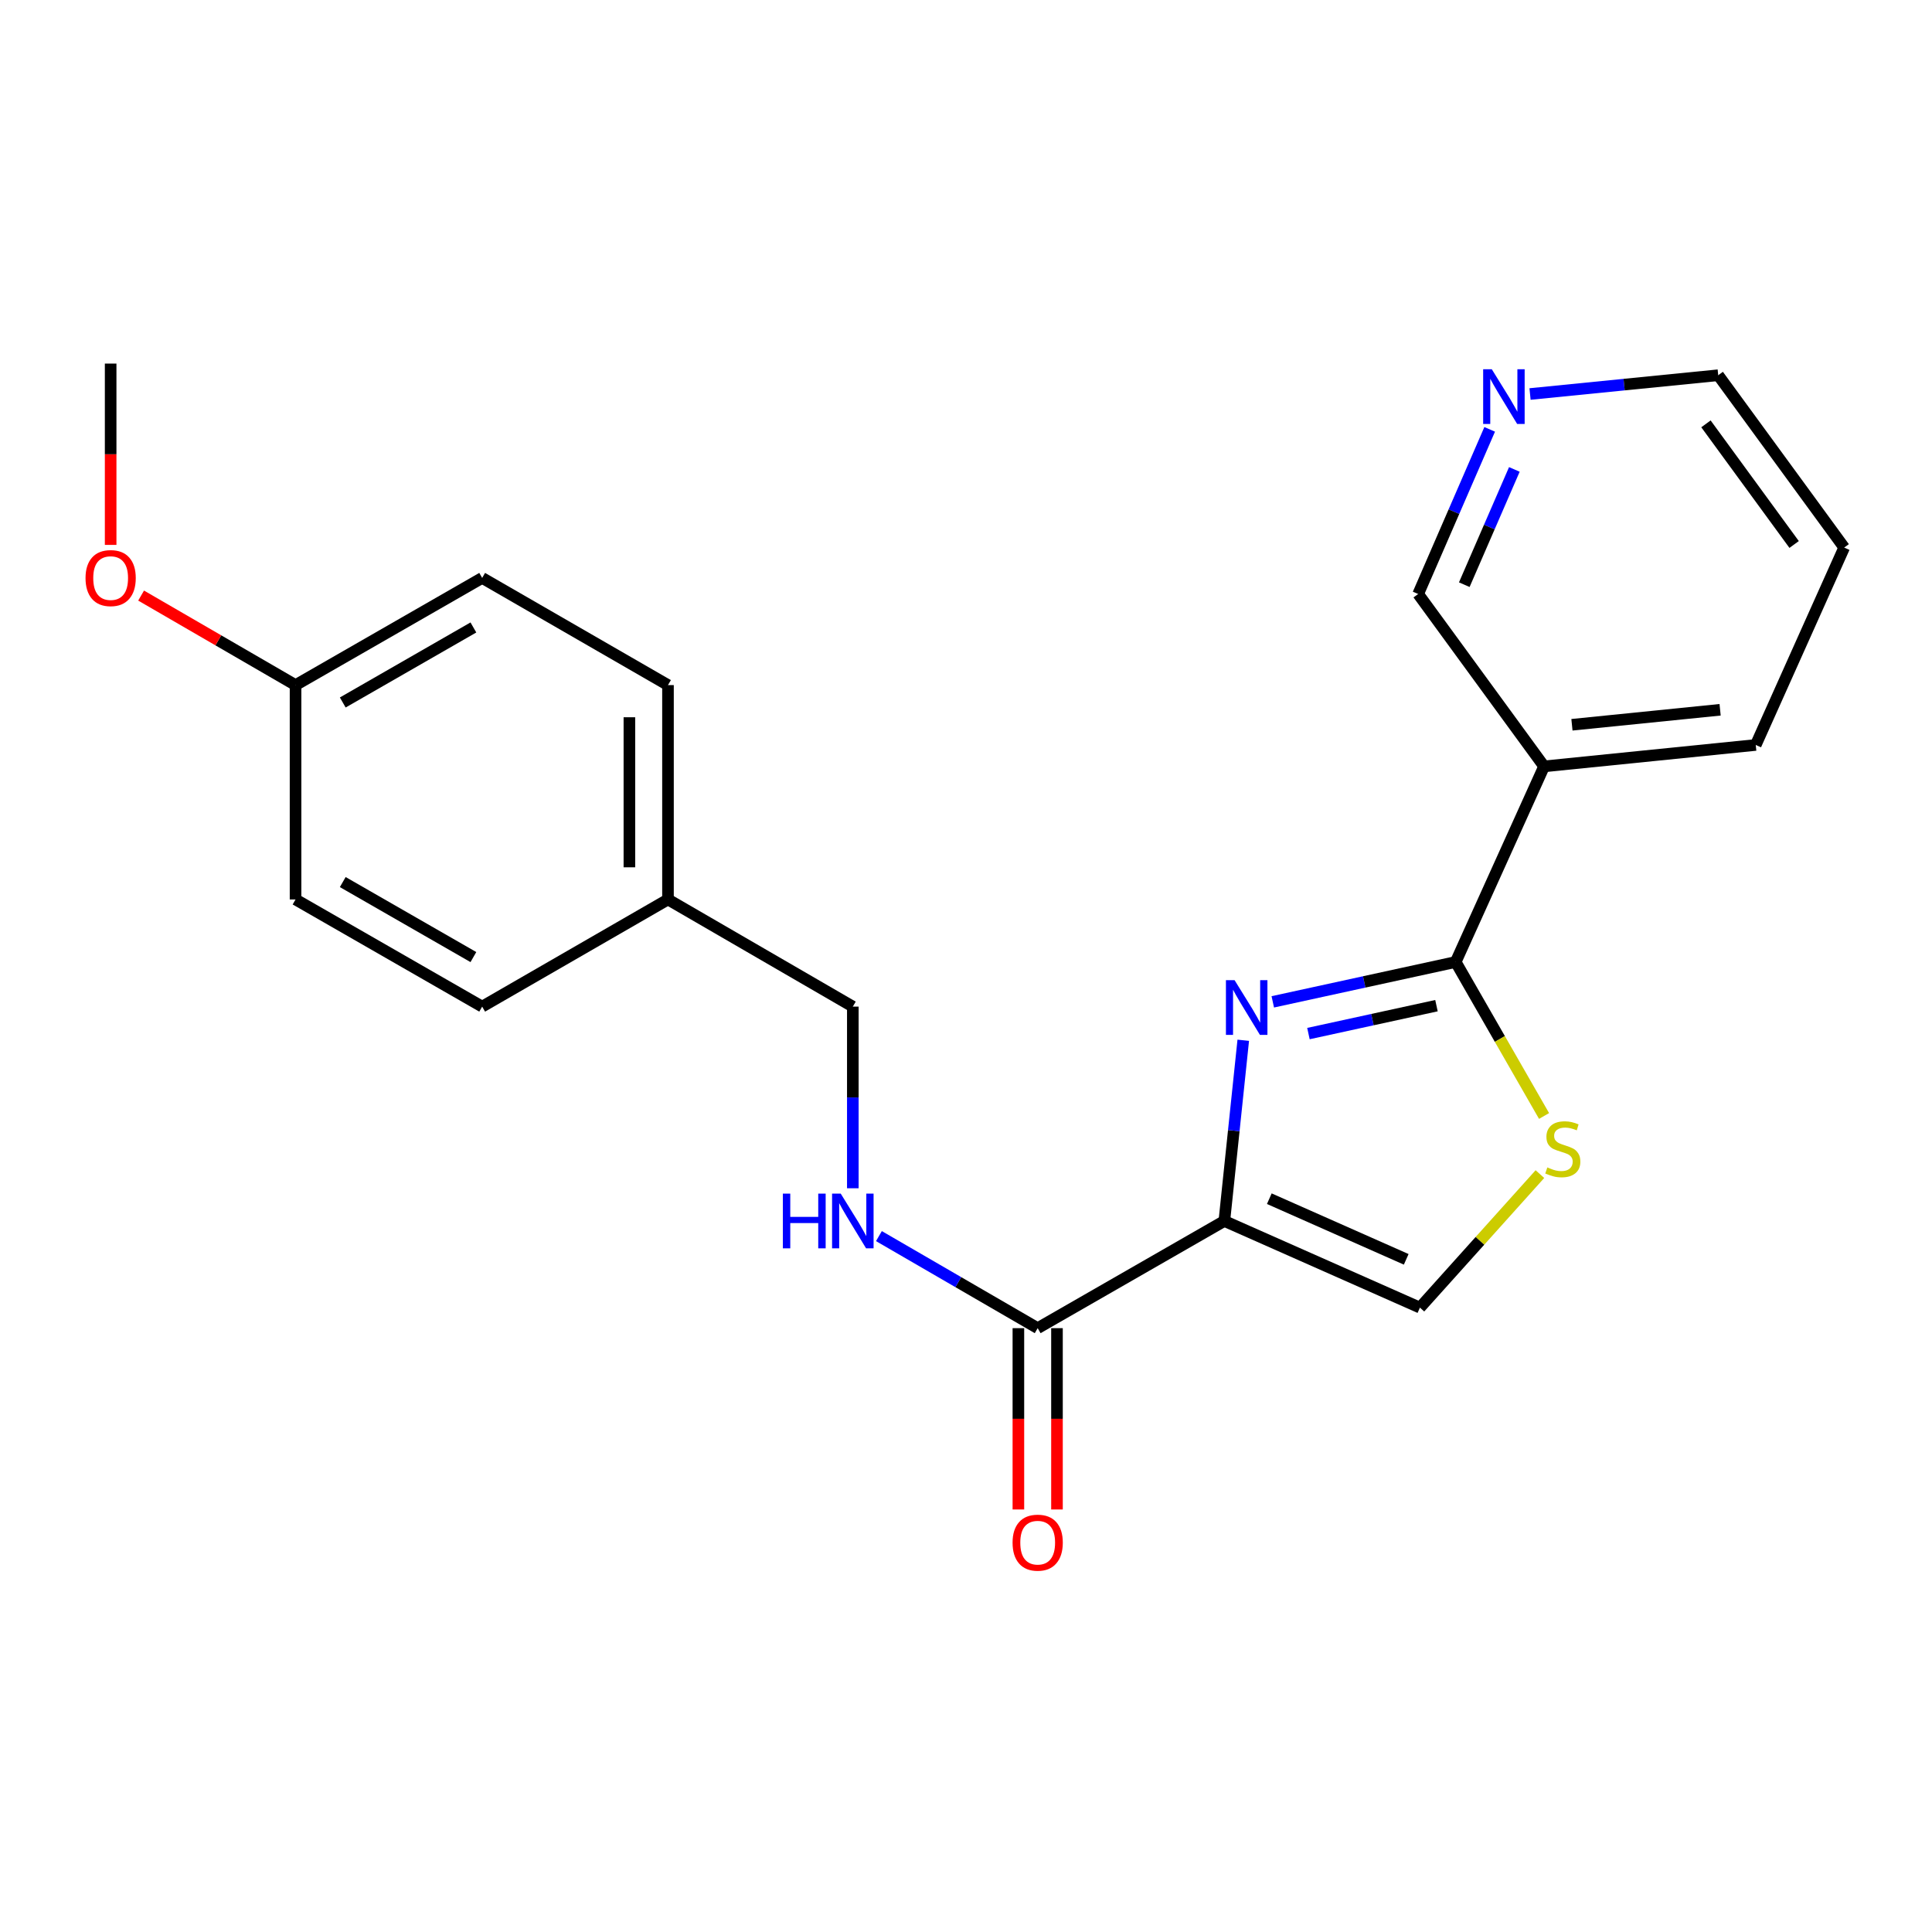 <?xml version='1.0' encoding='iso-8859-1'?>
<svg version='1.1' baseProfile='full'
              xmlns='http://www.w3.org/2000/svg'
                      xmlns:rdkit='http://www.rdkit.org/xml'
                      xmlns:xlink='http://www.w3.org/1999/xlink'
                  xml:space='preserve'
width='1000px' height='1000px' viewBox='0 0 1000 1000'>
<!-- END OF HEADER -->
<rect style='opacity:1.0;fill:#FFFFFF;stroke:none' width='1000' height='1000' x='0' y='0'> </rect>
<path class='bond-0' d='M 633.718,631.977 L 638.613,585.208' style='fill:none;fill-rule:evenodd;stroke:#000000;stroke-width:6px;stroke-linecap:butt;stroke-linejoin:miter;stroke-opacity:1' />
<path class='bond-0' d='M 638.613,585.208 L 643.508,538.439' style='fill:none;fill-rule:evenodd;stroke:#0000FF;stroke-width:6px;stroke-linecap:butt;stroke-linejoin:miter;stroke-opacity:1' />
<path class='bond-3' d='M 633.718,631.977 L 537.103,687.453' style='fill:none;fill-rule:evenodd;stroke:#000000;stroke-width:6px;stroke-linecap:butt;stroke-linejoin:miter;stroke-opacity:1' />
<path class='bond-4' d='M 633.718,631.977 L 734.949,676.822' style='fill:none;fill-rule:evenodd;stroke:#000000;stroke-width:6px;stroke-linecap:butt;stroke-linejoin:miter;stroke-opacity:1' />
<path class='bond-4' d='M 656.993,620.44 L 727.855,651.832' style='fill:none;fill-rule:evenodd;stroke:#000000;stroke-width:6px;stroke-linecap:butt;stroke-linejoin:miter;stroke-opacity:1' />
<path class='bond-1' d='M 658.789,518.557 L 706.124,508.238' style='fill:none;fill-rule:evenodd;stroke:#0000FF;stroke-width:6px;stroke-linecap:butt;stroke-linejoin:miter;stroke-opacity:1' />
<path class='bond-1' d='M 706.124,508.238 L 753.459,497.92' style='fill:none;fill-rule:evenodd;stroke:#000000;stroke-width:6px;stroke-linecap:butt;stroke-linejoin:miter;stroke-opacity:1' />
<path class='bond-1' d='M 677.244,534.979 L 710.379,527.755' style='fill:none;fill-rule:evenodd;stroke:#0000FF;stroke-width:6px;stroke-linecap:butt;stroke-linejoin:miter;stroke-opacity:1' />
<path class='bond-1' d='M 710.379,527.755 L 743.513,520.532' style='fill:none;fill-rule:evenodd;stroke:#000000;stroke-width:6px;stroke-linecap:butt;stroke-linejoin:miter;stroke-opacity:1' />
<path class='bond-5' d='M 753.459,497.92 L 799.214,396.677' style='fill:none;fill-rule:evenodd;stroke:#000000;stroke-width:6px;stroke-linecap:butt;stroke-linejoin:miter;stroke-opacity:1' />
<path class='bond-22' d='M 753.459,497.92 L 776.33,537.775' style='fill:none;fill-rule:evenodd;stroke:#000000;stroke-width:6px;stroke-linecap:butt;stroke-linejoin:miter;stroke-opacity:1' />
<path class='bond-22' d='M 776.33,537.775 L 799.201,577.629' style='fill:none;fill-rule:evenodd;stroke:#CCCC00;stroke-width:6px;stroke-linecap:butt;stroke-linejoin:miter;stroke-opacity:1' />
<path class='bond-2' d='M 797.056,607.715 L 766.003,642.269' style='fill:none;fill-rule:evenodd;stroke:#CCCC00;stroke-width:6px;stroke-linecap:butt;stroke-linejoin:miter;stroke-opacity:1' />
<path class='bond-2' d='M 766.003,642.269 L 734.949,676.822' style='fill:none;fill-rule:evenodd;stroke:#000000;stroke-width:6px;stroke-linecap:butt;stroke-linejoin:miter;stroke-opacity:1' />
<path class='bond-6' d='M 537.103,687.453 L 496.014,663.63' style='fill:none;fill-rule:evenodd;stroke:#000000;stroke-width:6px;stroke-linecap:butt;stroke-linejoin:miter;stroke-opacity:1' />
<path class='bond-6' d='M 496.014,663.63 L 454.926,639.807' style='fill:none;fill-rule:evenodd;stroke:#0000FF;stroke-width:6px;stroke-linecap:butt;stroke-linejoin:miter;stroke-opacity:1' />
<path class='bond-7' d='M 527.115,687.453 L 527.115,734.377' style='fill:none;fill-rule:evenodd;stroke:#000000;stroke-width:6px;stroke-linecap:butt;stroke-linejoin:miter;stroke-opacity:1' />
<path class='bond-7' d='M 527.115,734.377 L 527.115,781.301' style='fill:none;fill-rule:evenodd;stroke:#FF0000;stroke-width:6px;stroke-linecap:butt;stroke-linejoin:miter;stroke-opacity:1' />
<path class='bond-7' d='M 547.091,687.453 L 547.091,734.377' style='fill:none;fill-rule:evenodd;stroke:#000000;stroke-width:6px;stroke-linecap:butt;stroke-linejoin:miter;stroke-opacity:1' />
<path class='bond-7' d='M 547.091,734.377 L 547.091,781.301' style='fill:none;fill-rule:evenodd;stroke:#FF0000;stroke-width:6px;stroke-linecap:butt;stroke-linejoin:miter;stroke-opacity:1' />
<path class='bond-10' d='M 799.214,396.677 L 734.039,307.454' style='fill:none;fill-rule:evenodd;stroke:#000000;stroke-width:6px;stroke-linecap:butt;stroke-linejoin:miter;stroke-opacity:1' />
<path class='bond-18' d='M 799.214,396.677 L 908.768,385.591' style='fill:none;fill-rule:evenodd;stroke:#000000;stroke-width:6px;stroke-linecap:butt;stroke-linejoin:miter;stroke-opacity:1' />
<path class='bond-18' d='M 813.636,375.141 L 890.324,367.38' style='fill:none;fill-rule:evenodd;stroke:#000000;stroke-width:6px;stroke-linecap:butt;stroke-linejoin:miter;stroke-opacity:1' />
<path class='bond-9' d='M 441.421,615.043 L 441.421,568.034' style='fill:none;fill-rule:evenodd;stroke:#0000FF;stroke-width:6px;stroke-linecap:butt;stroke-linejoin:miter;stroke-opacity:1' />
<path class='bond-9' d='M 441.421,568.034 L 441.421,521.025' style='fill:none;fill-rule:evenodd;stroke:#000000;stroke-width:6px;stroke-linecap:butt;stroke-linejoin:miter;stroke-opacity:1' />
<path class='bond-8' d='M 771.057,222.235 L 752.548,264.845' style='fill:none;fill-rule:evenodd;stroke:#0000FF;stroke-width:6px;stroke-linecap:butt;stroke-linejoin:miter;stroke-opacity:1' />
<path class='bond-8' d='M 752.548,264.845 L 734.039,307.454' style='fill:none;fill-rule:evenodd;stroke:#000000;stroke-width:6px;stroke-linecap:butt;stroke-linejoin:miter;stroke-opacity:1' />
<path class='bond-8' d='M 783.826,242.977 L 770.869,272.803' style='fill:none;fill-rule:evenodd;stroke:#0000FF;stroke-width:6px;stroke-linecap:butt;stroke-linejoin:miter;stroke-opacity:1' />
<path class='bond-8' d='M 770.869,272.803 L 757.913,302.63' style='fill:none;fill-rule:evenodd;stroke:#000000;stroke-width:6px;stroke-linecap:butt;stroke-linejoin:miter;stroke-opacity:1' />
<path class='bond-24' d='M 791.945,203.94 L 840.646,199.078' style='fill:none;fill-rule:evenodd;stroke:#0000FF;stroke-width:6px;stroke-linecap:butt;stroke-linejoin:miter;stroke-opacity:1' />
<path class='bond-24' d='M 840.646,199.078 L 889.348,194.215' style='fill:none;fill-rule:evenodd;stroke:#000000;stroke-width:6px;stroke-linecap:butt;stroke-linejoin:miter;stroke-opacity:1' />
<path class='bond-11' d='M 441.421,521.025 L 345.749,465.559' style='fill:none;fill-rule:evenodd;stroke:#000000;stroke-width:6px;stroke-linecap:butt;stroke-linejoin:miter;stroke-opacity:1' />
<path class='bond-13' d='M 345.749,465.559 L 249.568,521.025' style='fill:none;fill-rule:evenodd;stroke:#000000;stroke-width:6px;stroke-linecap:butt;stroke-linejoin:miter;stroke-opacity:1' />
<path class='bond-14' d='M 345.749,465.559 L 345.749,354.607' style='fill:none;fill-rule:evenodd;stroke:#000000;stroke-width:6px;stroke-linecap:butt;stroke-linejoin:miter;stroke-opacity:1' />
<path class='bond-14' d='M 325.774,448.917 L 325.774,371.25' style='fill:none;fill-rule:evenodd;stroke:#000000;stroke-width:6px;stroke-linecap:butt;stroke-linejoin:miter;stroke-opacity:1' />
<path class='bond-12' d='M 152.975,354.607 L 249.568,299.131' style='fill:none;fill-rule:evenodd;stroke:#000000;stroke-width:6px;stroke-linecap:butt;stroke-linejoin:miter;stroke-opacity:1' />
<path class='bond-12' d='M 177.413,363.607 L 245.027,324.774' style='fill:none;fill-rule:evenodd;stroke:#000000;stroke-width:6px;stroke-linecap:butt;stroke-linejoin:miter;stroke-opacity:1' />
<path class='bond-17' d='M 152.975,354.607 L 113.006,331.438' style='fill:none;fill-rule:evenodd;stroke:#000000;stroke-width:6px;stroke-linecap:butt;stroke-linejoin:miter;stroke-opacity:1' />
<path class='bond-17' d='M 113.006,331.438 L 73.036,308.269' style='fill:none;fill-rule:evenodd;stroke:#FF0000;stroke-width:6px;stroke-linecap:butt;stroke-linejoin:miter;stroke-opacity:1' />
<path class='bond-23' d='M 152.975,354.607 L 152.975,465.559' style='fill:none;fill-rule:evenodd;stroke:#000000;stroke-width:6px;stroke-linecap:butt;stroke-linejoin:miter;stroke-opacity:1' />
<path class='bond-16' d='M 249.568,521.025 L 152.975,465.559' style='fill:none;fill-rule:evenodd;stroke:#000000;stroke-width:6px;stroke-linecap:butt;stroke-linejoin:miter;stroke-opacity:1' />
<path class='bond-16' d='M 245.026,495.382 L 177.411,456.557' style='fill:none;fill-rule:evenodd;stroke:#000000;stroke-width:6px;stroke-linecap:butt;stroke-linejoin:miter;stroke-opacity:1' />
<path class='bond-15' d='M 345.749,354.607 L 249.568,299.131' style='fill:none;fill-rule:evenodd;stroke:#000000;stroke-width:6px;stroke-linecap:butt;stroke-linejoin:miter;stroke-opacity:1' />
<path class='bond-20' d='M 57.271,282.037 L 57.271,235.113' style='fill:none;fill-rule:evenodd;stroke:#FF0000;stroke-width:6px;stroke-linecap:butt;stroke-linejoin:miter;stroke-opacity:1' />
<path class='bond-20' d='M 57.271,235.113 L 57.271,188.189' style='fill:none;fill-rule:evenodd;stroke:#000000;stroke-width:6px;stroke-linecap:butt;stroke-linejoin:miter;stroke-opacity:1' />
<path class='bond-21' d='M 908.768,385.591 L 954.545,283.417' style='fill:none;fill-rule:evenodd;stroke:#000000;stroke-width:6px;stroke-linecap:butt;stroke-linejoin:miter;stroke-opacity:1' />
<path class='bond-19' d='M 889.348,194.215 L 954.545,283.417' style='fill:none;fill-rule:evenodd;stroke:#000000;stroke-width:6px;stroke-linecap:butt;stroke-linejoin:miter;stroke-opacity:1' />
<path class='bond-19' d='M 883.001,219.383 L 928.639,281.824' style='fill:none;fill-rule:evenodd;stroke:#000000;stroke-width:6px;stroke-linecap:butt;stroke-linejoin:miter;stroke-opacity:1' />
<path  class='atom-1' d='M 639.021 507.342
L 648.301 522.342
Q 649.221 523.822, 650.701 526.502
Q 652.181 529.182, 652.261 529.342
L 652.261 507.342
L 656.021 507.342
L 656.021 535.662
L 652.141 535.662
L 642.181 519.262
Q 641.021 517.342, 639.781 515.142
Q 638.581 512.942, 638.221 512.262
L 638.221 535.662
L 634.541 535.662
L 634.541 507.342
L 639.021 507.342
' fill='#0000FF'/>
<path  class='atom-3' d='M 800.902 604.254
Q 801.222 604.374, 802.542 604.934
Q 803.862 605.494, 805.302 605.854
Q 806.782 606.174, 808.222 606.174
Q 810.902 606.174, 812.462 604.894
Q 814.022 603.574, 814.022 601.294
Q 814.022 599.734, 813.222 598.774
Q 812.462 597.814, 811.262 597.294
Q 810.062 596.774, 808.062 596.174
Q 805.542 595.414, 804.022 594.694
Q 802.542 593.974, 801.462 592.454
Q 800.422 590.934, 800.422 588.374
Q 800.422 584.814, 802.822 582.614
Q 805.262 580.414, 810.062 580.414
Q 813.342 580.414, 817.062 581.974
L 816.142 585.054
Q 812.742 583.654, 810.182 583.654
Q 807.422 583.654, 805.902 584.814
Q 804.382 585.934, 804.422 587.894
Q 804.422 589.414, 805.182 590.334
Q 805.982 591.254, 807.102 591.774
Q 808.262 592.294, 810.182 592.894
Q 812.742 593.694, 814.262 594.494
Q 815.782 595.294, 816.862 596.934
Q 817.982 598.534, 817.982 601.294
Q 817.982 605.214, 815.342 607.334
Q 812.742 609.414, 808.382 609.414
Q 805.862 609.414, 803.942 608.854
Q 802.062 608.334, 799.822 607.414
L 800.902 604.254
' fill='#CCCC00'/>
<path  class='atom-7' d='M 405.201 617.817
L 409.041 617.817
L 409.041 629.857
L 423.521 629.857
L 423.521 617.817
L 427.361 617.817
L 427.361 646.137
L 423.521 646.137
L 423.521 633.057
L 409.041 633.057
L 409.041 646.137
L 405.201 646.137
L 405.201 617.817
' fill='#0000FF'/>
<path  class='atom-7' d='M 435.161 617.817
L 444.441 632.817
Q 445.361 634.297, 446.841 636.977
Q 448.321 639.657, 448.401 639.817
L 448.401 617.817
L 452.161 617.817
L 452.161 646.137
L 448.281 646.137
L 438.321 629.737
Q 437.161 627.817, 435.921 625.617
Q 434.721 623.417, 434.361 622.737
L 434.361 646.137
L 430.681 646.137
L 430.681 617.817
L 435.161 617.817
' fill='#0000FF'/>
<path  class='atom-8' d='M 524.103 798.475
Q 524.103 791.675, 527.463 787.875
Q 530.823 784.075, 537.103 784.075
Q 543.383 784.075, 546.743 787.875
Q 550.103 791.675, 550.103 798.475
Q 550.103 805.355, 546.703 809.275
Q 543.303 813.155, 537.103 813.155
Q 530.863 813.155, 527.463 809.275
Q 524.103 805.395, 524.103 798.475
M 537.103 809.955
Q 541.423 809.955, 543.743 807.075
Q 546.103 804.155, 546.103 798.475
Q 546.103 792.915, 543.743 790.115
Q 541.423 787.275, 537.103 787.275
Q 532.783 787.275, 530.423 790.075
Q 528.103 792.875, 528.103 798.475
Q 528.103 804.195, 530.423 807.075
Q 532.783 809.955, 537.103 809.955
' fill='#FF0000'/>
<path  class='atom-9' d='M 772.158 191.131
L 781.438 206.131
Q 782.358 207.611, 783.838 210.291
Q 785.318 212.971, 785.398 213.131
L 785.398 191.131
L 789.158 191.131
L 789.158 219.451
L 785.278 219.451
L 775.318 203.051
Q 774.158 201.131, 772.918 198.931
Q 771.718 196.731, 771.358 196.051
L 771.358 219.451
L 767.678 219.451
L 767.678 191.131
L 772.158 191.131
' fill='#0000FF'/>
<path  class='atom-18' d='M 44.271 299.211
Q 44.271 292.411, 47.631 288.611
Q 50.991 284.811, 57.271 284.811
Q 63.551 284.811, 66.911 288.611
Q 70.271 292.411, 70.271 299.211
Q 70.271 306.091, 66.871 310.011
Q 63.471 313.891, 57.271 313.891
Q 51.031 313.891, 47.631 310.011
Q 44.271 306.131, 44.271 299.211
M 57.271 310.691
Q 61.591 310.691, 63.911 307.811
Q 66.271 304.891, 66.271 299.211
Q 66.271 293.651, 63.911 290.851
Q 61.591 288.011, 57.271 288.011
Q 52.951 288.011, 50.591 290.811
Q 48.271 293.611, 48.271 299.211
Q 48.271 304.931, 50.591 307.811
Q 52.951 310.691, 57.271 310.691
' fill='#FF0000'/>
</svg>
